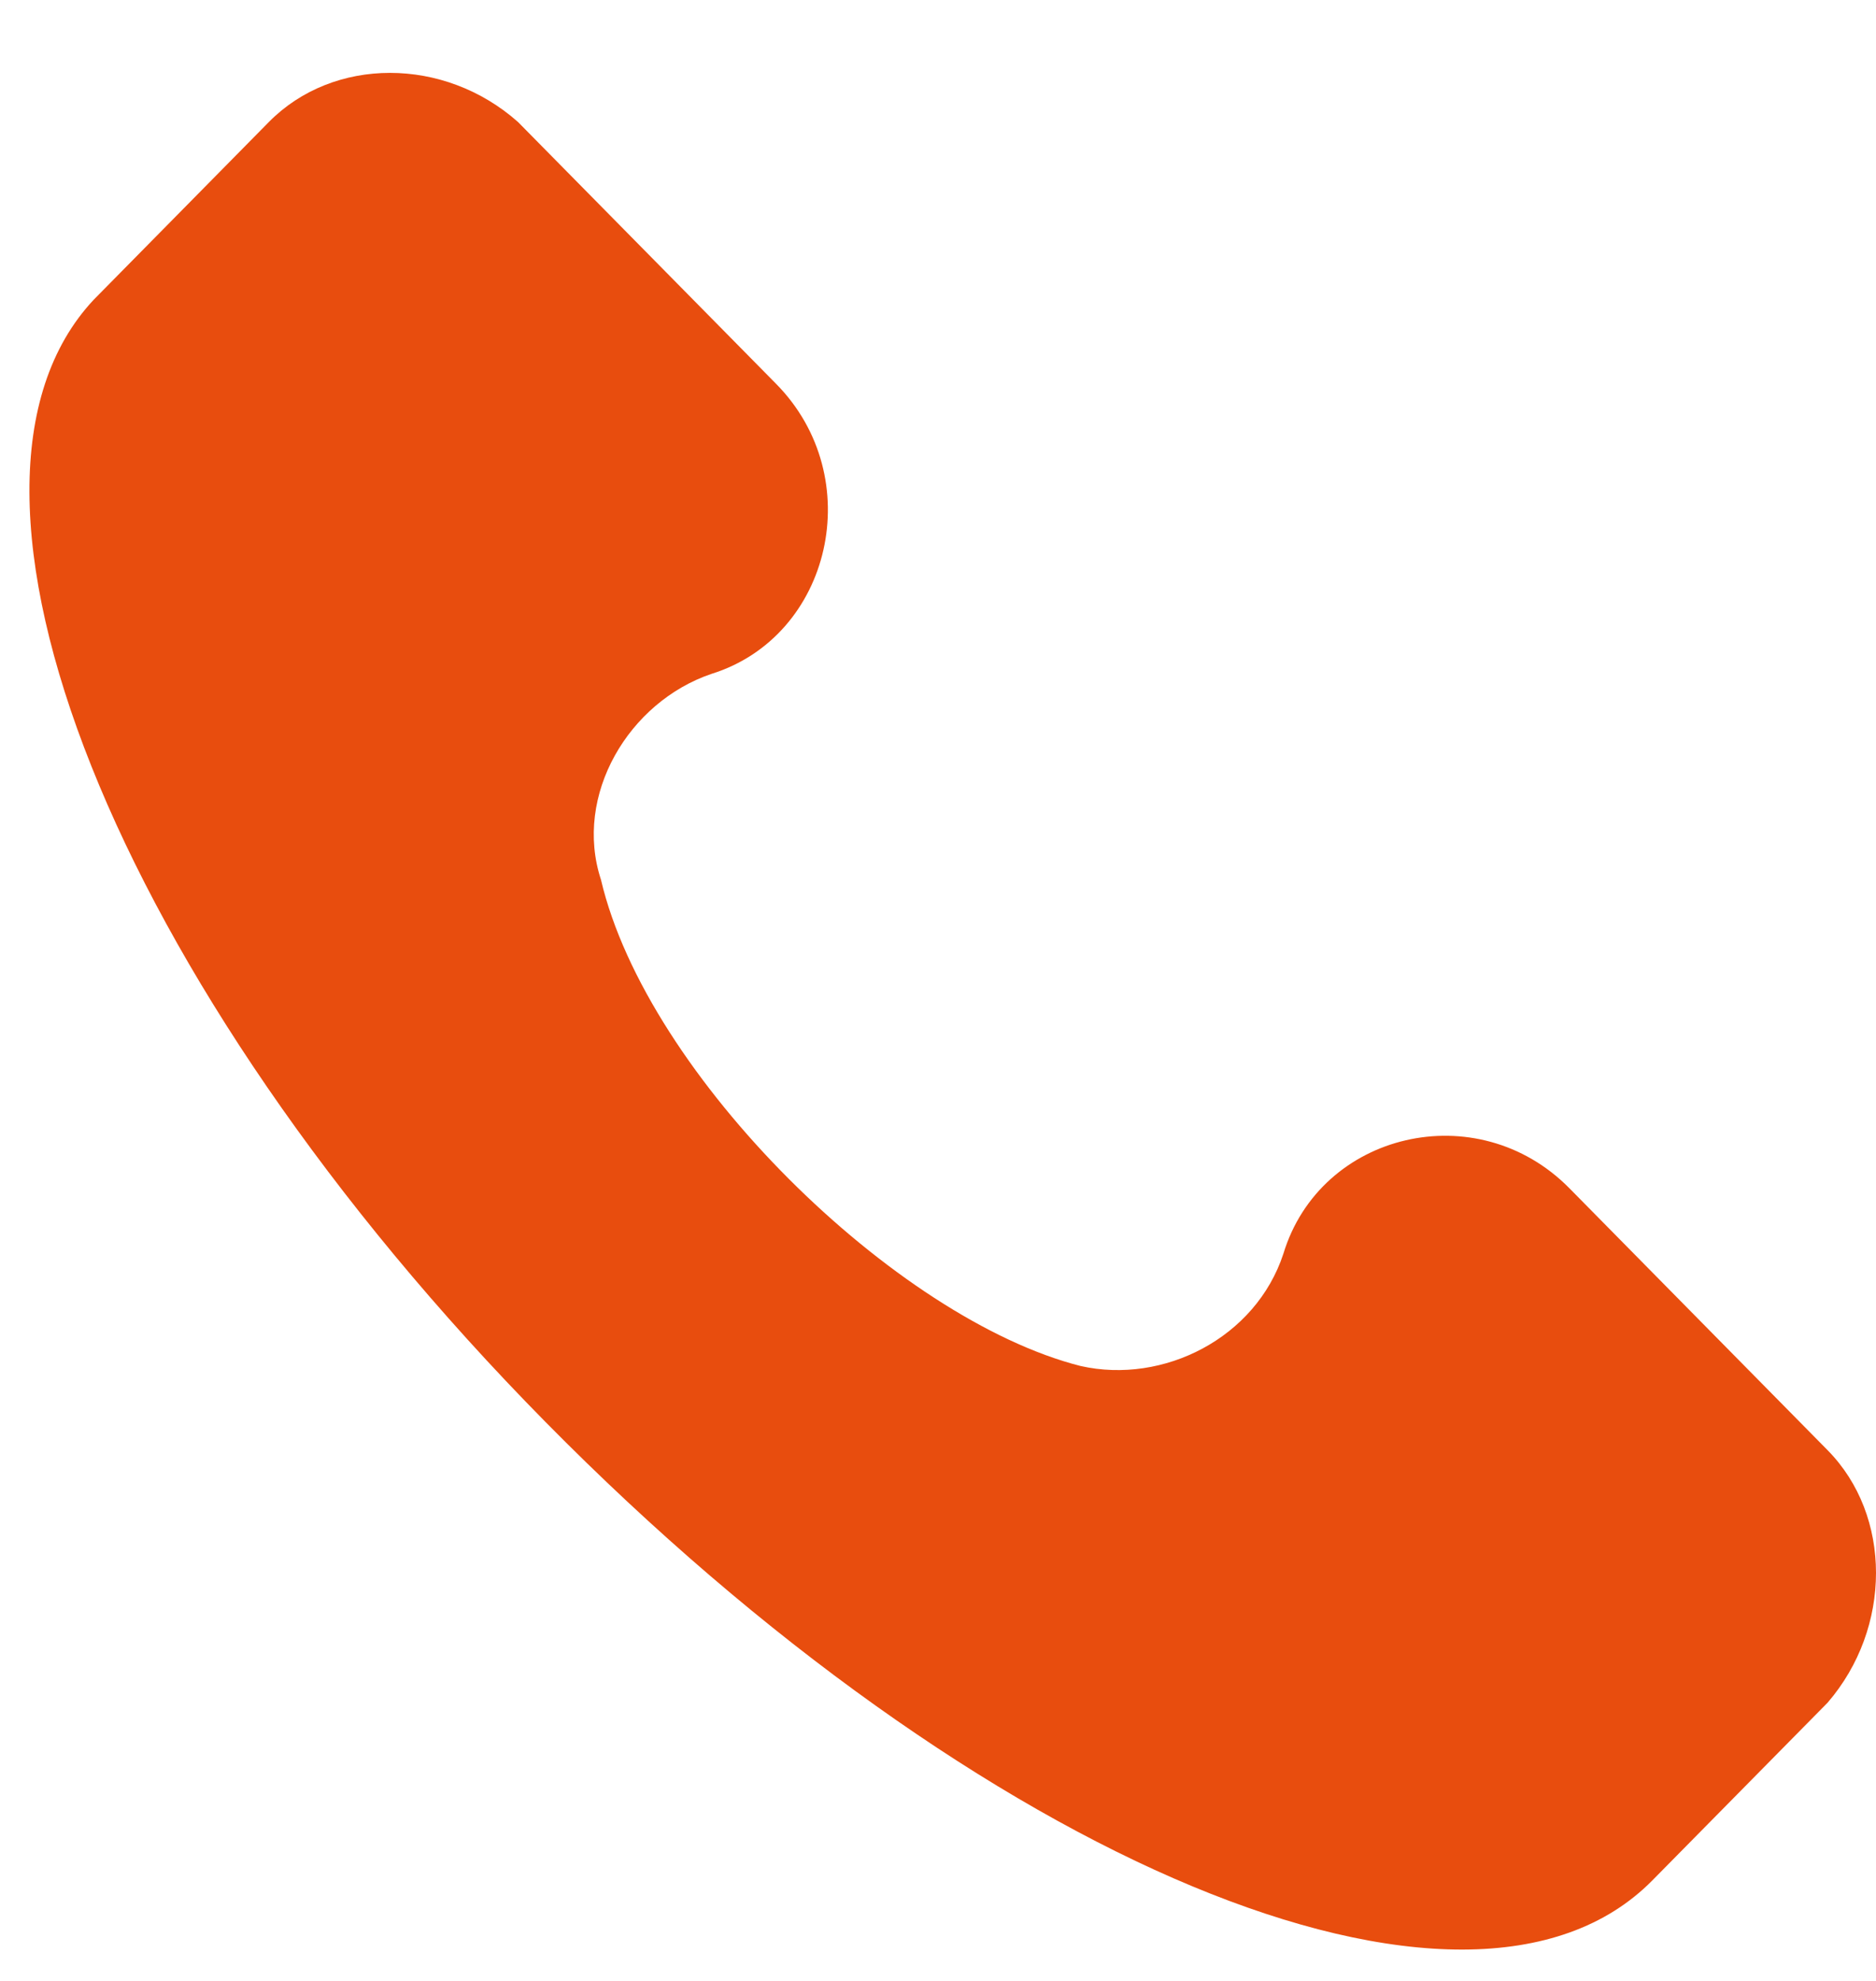 <?xml version="1.0" encoding="UTF-8"?> <svg xmlns="http://www.w3.org/2000/svg" width="18" height="19" viewBox="0 0 18 19" fill="none"><path d="M17.535 13.909L15.058 11.397C14.173 10.5 12.668 10.859 12.314 12.025C12.049 12.833 11.164 13.281 10.368 13.102C8.598 12.653 6.208 10.321 5.766 8.437C5.501 7.629 6.031 6.732 6.828 6.463C7.978 6.104 8.332 4.579 7.447 3.682L4.97 1.17C4.262 0.542 3.2 0.542 2.58 1.17L0.899 2.875C-0.782 4.669 1.076 9.424 5.235 13.64C9.394 17.857 14.084 19.831 15.854 18.036L17.535 16.332C18.155 15.614 18.155 14.537 17.535 13.909Z" fill="#E84D0E"></path></svg> 